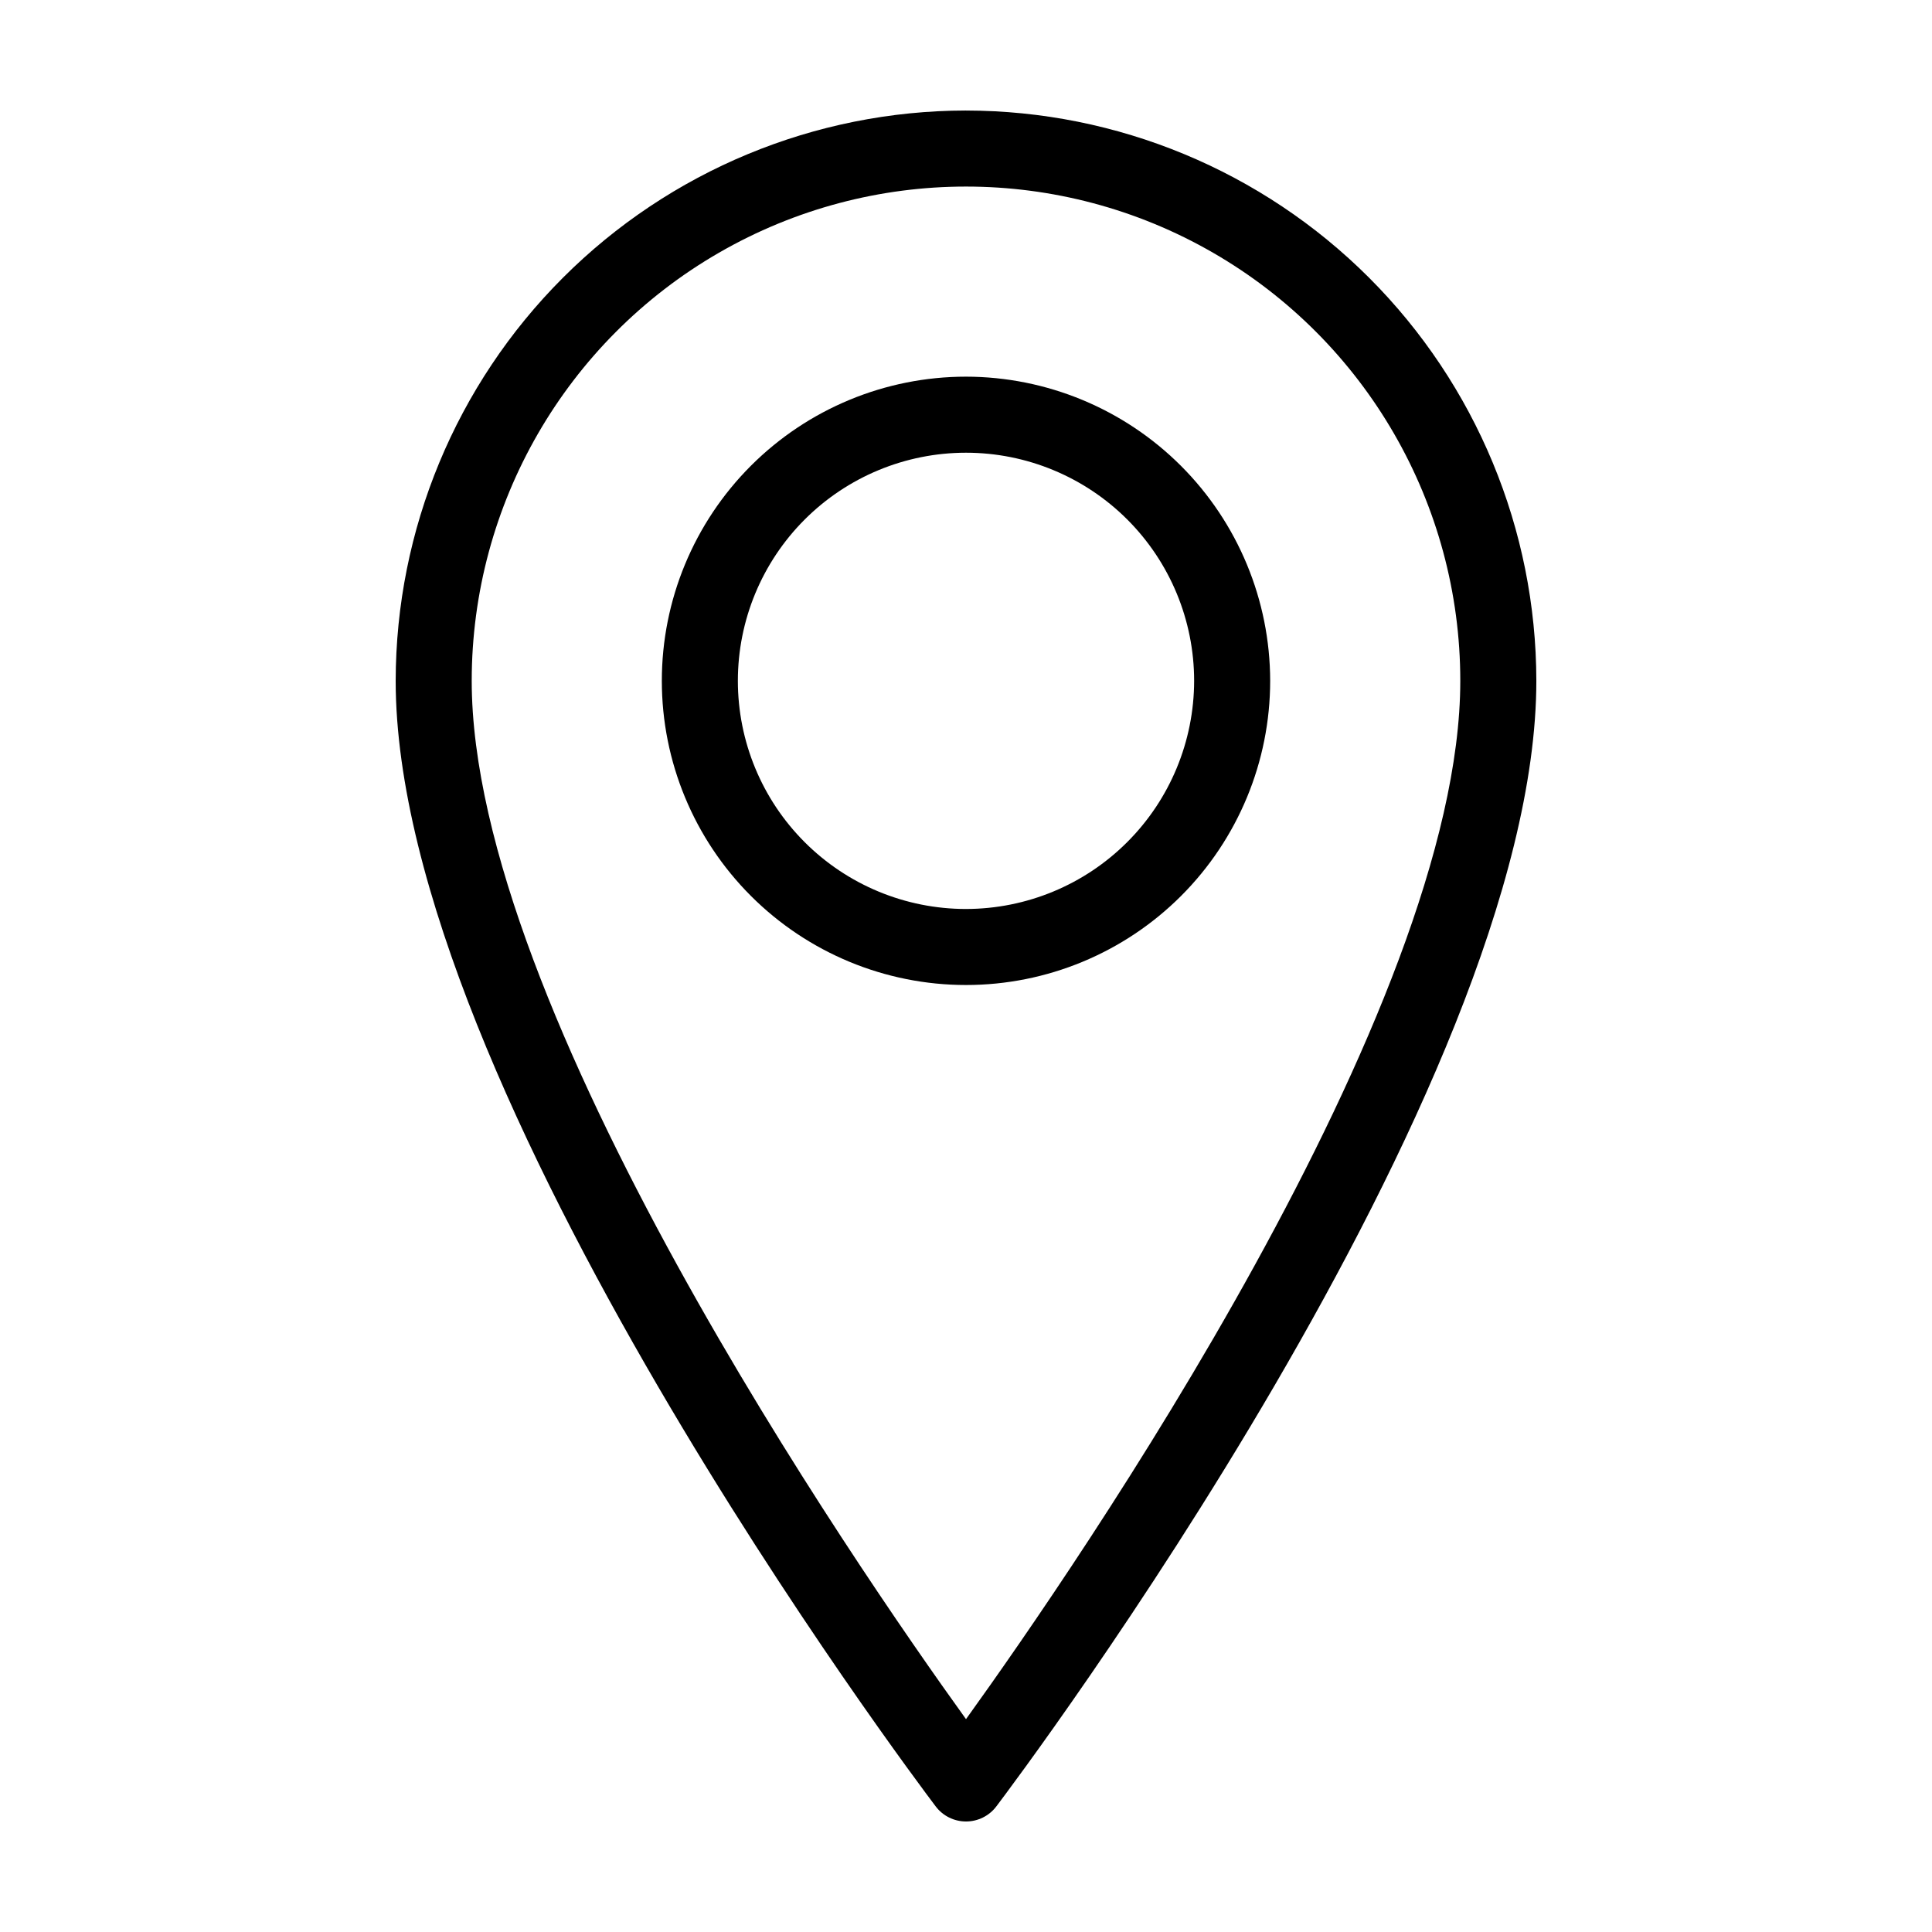 <?xml version="1.0" encoding="UTF-8"?>
<!-- Uploaded to: SVG Repo, www.svgrepo.com, Generator: SVG Repo Mixer Tools -->
<svg fill="#000000" width="800px" height="800px" version="1.1" viewBox="144 144 512 512" xmlns="http://www.w3.org/2000/svg">
 <g>
  <path d="m400 173.29c-40.074 0.043-78.492 15.984-106.82 44.316-28.336 28.336-44.273 66.754-44.32 106.82 0 107.94 137.26 290.57 143.11 298.29v0.004c1.902 2.516 4.879 3.992 8.035 3.992s6.129-1.477 8.031-3.992c5.848-7.723 143.11-190.35 143.11-298.29-0.043-40.07-15.984-78.488-44.316-106.82-28.336-28.332-66.754-44.273-106.82-44.316zm0 426.3c-29.633-41.164-130.99-188.32-130.99-275.16 0-46.797 24.969-90.039 65.496-113.44 40.527-23.398 90.461-23.398 130.99 0 40.531 23.402 65.496 66.645 65.496 113.44 0 86.844-101.36 234-130.99 275.16z"/>
  <path d="m400 243.82c-21.379 0-41.883 8.492-57 23.609-15.117 15.117-23.609 35.621-23.609 57 0 21.379 8.492 41.883 23.609 57 15.117 15.117 35.621 23.609 57 23.609s41.879-8.492 57-23.609c15.117-15.117 23.609-35.621 23.609-57-0.027-21.371-8.527-41.859-23.637-56.973-15.113-15.109-35.602-23.609-56.973-23.637zm0 141.07c-16.035 0-31.414-6.367-42.75-17.707-11.34-11.336-17.707-26.715-17.707-42.75 0-16.031 6.367-31.41 17.707-42.75 11.336-11.336 26.715-17.707 42.75-17.707 16.031 0 31.41 6.371 42.75 17.707 11.336 11.34 17.707 26.719 17.707 42.75-0.02 16.031-6.394 31.398-17.73 42.73-11.332 11.336-26.699 17.711-42.727 17.727z"/>
 </g>
</svg>